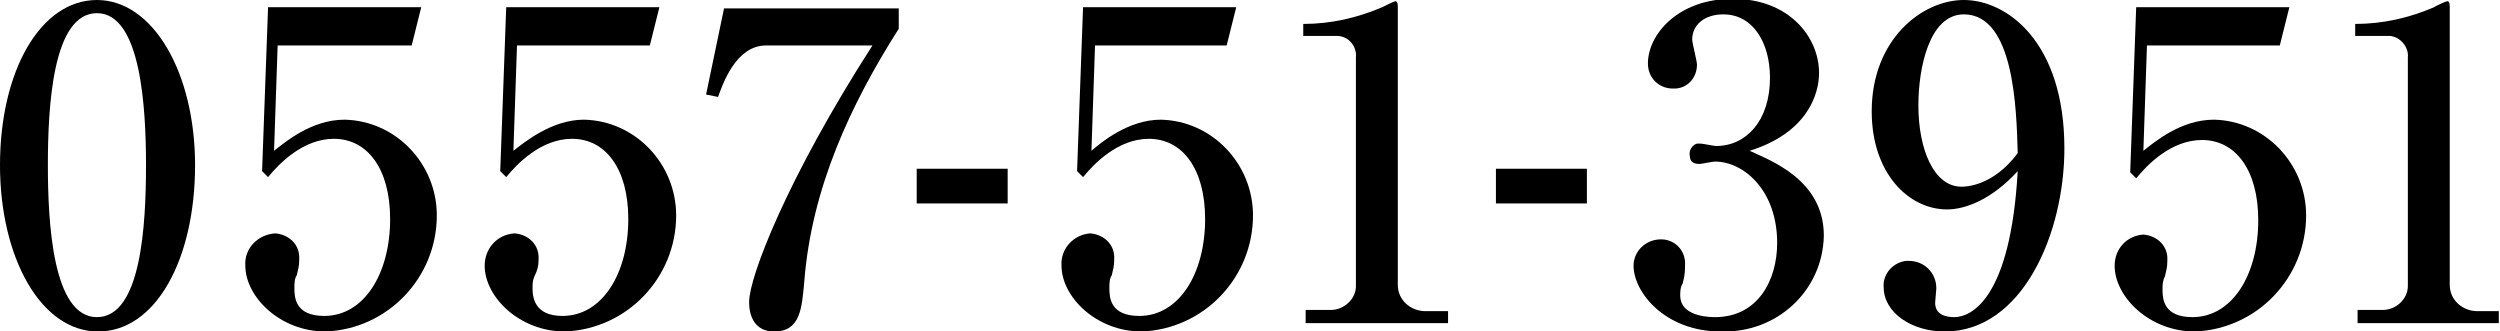 <?xml version="1.0" encoding="utf-8"?>
<!-- Generator: Adobe Illustrator 26.0.1, SVG Export Plug-In . SVG Version: 6.00 Build 0)  -->
<svg version="1.1" id="レイヤー_1" xmlns="http://www.w3.org/2000/svg" xmlns:xlink="http://www.w3.org/1999/xlink" x="0px"
	 y="0px" viewBox="0 0 208.9 27.7" style="enable-background:new 0 0 208.9 27.7;" xml:space="preserve">
<g id="レイヤー_2_00000080180161109372602520000009156237134753936303_">
	<g id="レイヤー_1-2">
		<path d="M16.3,13.8c0,7.9-3.3,13.9-8.1,13.9S0,21.5,0,13.8C0,5.9,3.4,0,8.1,0S16.3,6.1,16.3,13.8z M4,13.8
			c0,4.8,0.4,12.7,4.1,12.7s4.1-7.7,4.1-12.7c0-4.7-0.4-12.7-4.1-12.7S4,8.9,4,13.8z"/>
		<path d="M23.2,3.8l-0.3,8.8c0.9-0.7,3.1-2.6,5.9-2.6c4.3,0.1,7.7,3.7,7.7,8c0,5.2-4.1,9.5-9.3,9.7c-3.8,0-6.7-2.9-6.7-5.5
			c-0.1-1.4,1-2.6,2.5-2.7c1.2,0.1,2.1,1,2,2.2v0.1c0,0.4-0.1,0.8-0.2,1.2c-0.2,0.3-0.2,0.7-0.2,1.1c0,0.8,0.1,2.3,2.5,2.3
			c3.3,0,5.5-3.5,5.5-8.1c0-4.2-1.9-6.7-4.7-6.7c-2.6,0-4.6,2.1-5.5,3.2l-0.5-0.5l0.5-13.7h12.8l-0.8,3.2
			C34.4,3.8,23.2,3.8,23.2,3.8z"/>
		<path d="M43.2,3.8l-0.3,8.8c0.9-0.7,3.2-2.6,5.9-2.6c4.3,0.1,7.7,3.7,7.7,8c0,5.2-4.1,9.5-9.3,9.7c-3.8,0-6.7-2.9-6.7-5.5
			c0-1.4,1-2.6,2.5-2.7c1.2,0.1,2.1,1,2,2.2v0.1c0,0.4-0.1,0.8-0.3,1.2c-0.2,0.4-0.2,0.7-0.2,1.1c0,0.8,0.2,2.3,2.5,2.3
			c3.3,0,5.5-3.5,5.5-8.1c0-4.2-1.9-6.7-4.7-6.7c-2.6,0-4.6,2.1-5.5,3.2l-0.5-0.5l0.5-13.7h12.8l-0.8,3.2
			C54.3,3.8,43.2,3.8,43.2,3.8z"/>
		<path d="M75.1,0.6v1.8c-4,6.3-7.3,13.3-7.9,21.2c-0.2,2.1-0.3,4.1-2.5,4.1s-2.1-2.3-2.1-2.5c0-2,3.1-10.2,10.3-21.4H64
			c-2.5,0-3.6,3.2-4,4.3l-1-0.2l1.5-7.2h14.6V0.6z"/>
		<path d="M76.6,14.1h7.6V17h-7.6V14.1z"/>
		<path d="M91.5,3.8l-0.3,8.8C92,11.9,94.3,10,97,10c4.3,0.1,7.7,3.7,7.7,8c0,5.2-4.1,9.5-9.3,9.7c-3.8,0-6.7-2.9-6.7-5.5
			c-0.1-1.4,1-2.6,2.4-2.7c1.2,0.1,2.1,1,2,2.2v0.1c0,0.4-0.1,0.8-0.2,1.2c-0.2,0.3-0.2,0.7-0.2,1.1c0,0.8,0.1,2.3,2.5,2.3
			c3.3,0,5.5-3.5,5.5-8.1c0-4.2-1.9-6.7-4.7-6.7c-2.6,0-4.6,2.1-5.5,3.2L90,14.3l0.5-13.7h12.8l-0.8,3.2
			C102.5,3.8,91.5,3.8,91.5,3.8z"/>
		<path d="M109.1,25.9h2.1c1.1,0,2.1-0.9,2.1-2c0-0.1,0-0.2,0-0.3V4.8c0.1-0.9-0.6-1.8-1.6-1.8h-2.8V2c2.3,0,4.5-0.5,6.6-1.4
			c0.2-0.1,1-0.5,1.1-0.5s0.2,0.1,0.2,0.4v23.3c0,1.3,1.1,2.2,2.3,2.2h0.1h1.8v1h-11.9C109.1,27,109.1,25.9,109.1,25.9z"/>
		<path d="M125,14.1h7.6V17H125V14.1z"/>
		<path d="M152.4,19.7c-0.1,4.6-3.9,8.1-8.5,8h-0.1c-4.7,0-7.3-3.3-7.3-5.5c0-1.2,1-2.2,2.3-2.2c1.2,0,2.1,1,2,2.2
			c0,0.1,0,0.1,0,0.2c0,0.5-0.1,0.9-0.2,1.3c-0.2,0.3-0.2,0.7-0.2,1c0,1.5,1.8,1.8,2.9,1.8c3.6,0,5.2-3.1,5.2-6.2
			c0-4.4-2.8-6.8-5.2-6.8c-0.2,0-1.1,0.2-1.3,0.2c-0.5,0-0.8-0.2-0.8-0.7c-0.1-0.4,0.2-0.9,0.6-1c0.1,0,0.2,0,0.3,0
			c0.2,0,1.1,0.2,1.3,0.2c2.5,0,4.5-2.1,4.5-5.7c0-2.9-1.4-5.3-3.9-5.3c-1.6,0-2.6,0.9-2.6,2.1c0,0.3,0.4,1.8,0.4,2.1
			c0,1.1-0.8,2-1.9,2h-0.1c-1.2,0-2.1-0.9-2.1-2.1l0,0c0-2.4,2.5-5.4,7.1-5.4c4.7,0,7.2,3.2,7.2,6.2c0,1.8-1,5-5.8,6.5
			C147.9,13.4,152.4,15,152.4,19.7z"/>
		<path d="M162.7,17.5c-3.2,0-6.3-3-6.3-8.2c0-6,4.2-9.3,7.7-9.3c3.6,0,8.4,3.5,8.4,12.4c0,7.1-3.5,15.3-10,15.3
			c-2.8,0-5.1-1.6-5.1-3.7c-0.1-1.1,0.8-2.1,1.9-2.2c0.1,0,0.1,0,0.2,0c1.3,0,2.3,1,2.3,2.3c0,0.2-0.1,1-0.1,1.2
			c0,1,0.9,1.2,1.6,1.2c1.4,0,4.7-1.5,5.3-12.2C166.5,16.6,164.3,17.5,162.7,17.5z M164.1,1.2c-2.9,0-3.8,4.5-3.8,7.6
			c0,3.7,1.3,6.8,3.6,6.8c0.3,0,2.6,0,4.7-2.8C168.5,9.1,168.3,1.2,164.1,1.2L164.1,1.2z"/>
		<path d="M179.4,3.8l-0.3,8.8c0.9-0.7,3.1-2.6,5.9-2.6c4.3,0.1,7.7,3.7,7.7,8c0,5.2-4.1,9.5-9.3,9.7c-3.8,0-6.7-2.9-6.7-5.5
			c0-1.4,1-2.5,2.4-2.6c1.2,0.1,2.1,1,2,2.2v0.1c0,0.4-0.1,0.8-0.2,1.2c-0.2,0.4-0.2,0.7-0.2,1.1c0,0.8,0.1,2.3,2.5,2.3
			c3.3,0,5.5-3.5,5.5-8.1c0-4.2-1.9-6.7-4.7-6.7c-2.6,0-4.6,2.1-5.5,3.2l-0.5-0.5l0.5-13.8h12.8l-0.8,3.2
			C190.5,3.8,179.4,3.8,179.4,3.8z"/>
		<path d="M197,25.9h2.1c1.1,0,2.1-0.9,2.1-2c0-0.1,0-0.2,0-0.2V4.8c0.1-0.9-0.7-1.8-1.6-1.8h-2.8V2c2.3,0,4.5-0.5,6.6-1.4
			c0.1-0.1,1-0.5,1.1-0.5s0.2,0.1,0.2,0.4v23.3c0,1.3,1.1,2.2,2.3,2.2h0.1h1.7v1H197V25.9z"/>
	</g>
</g>
</svg>
